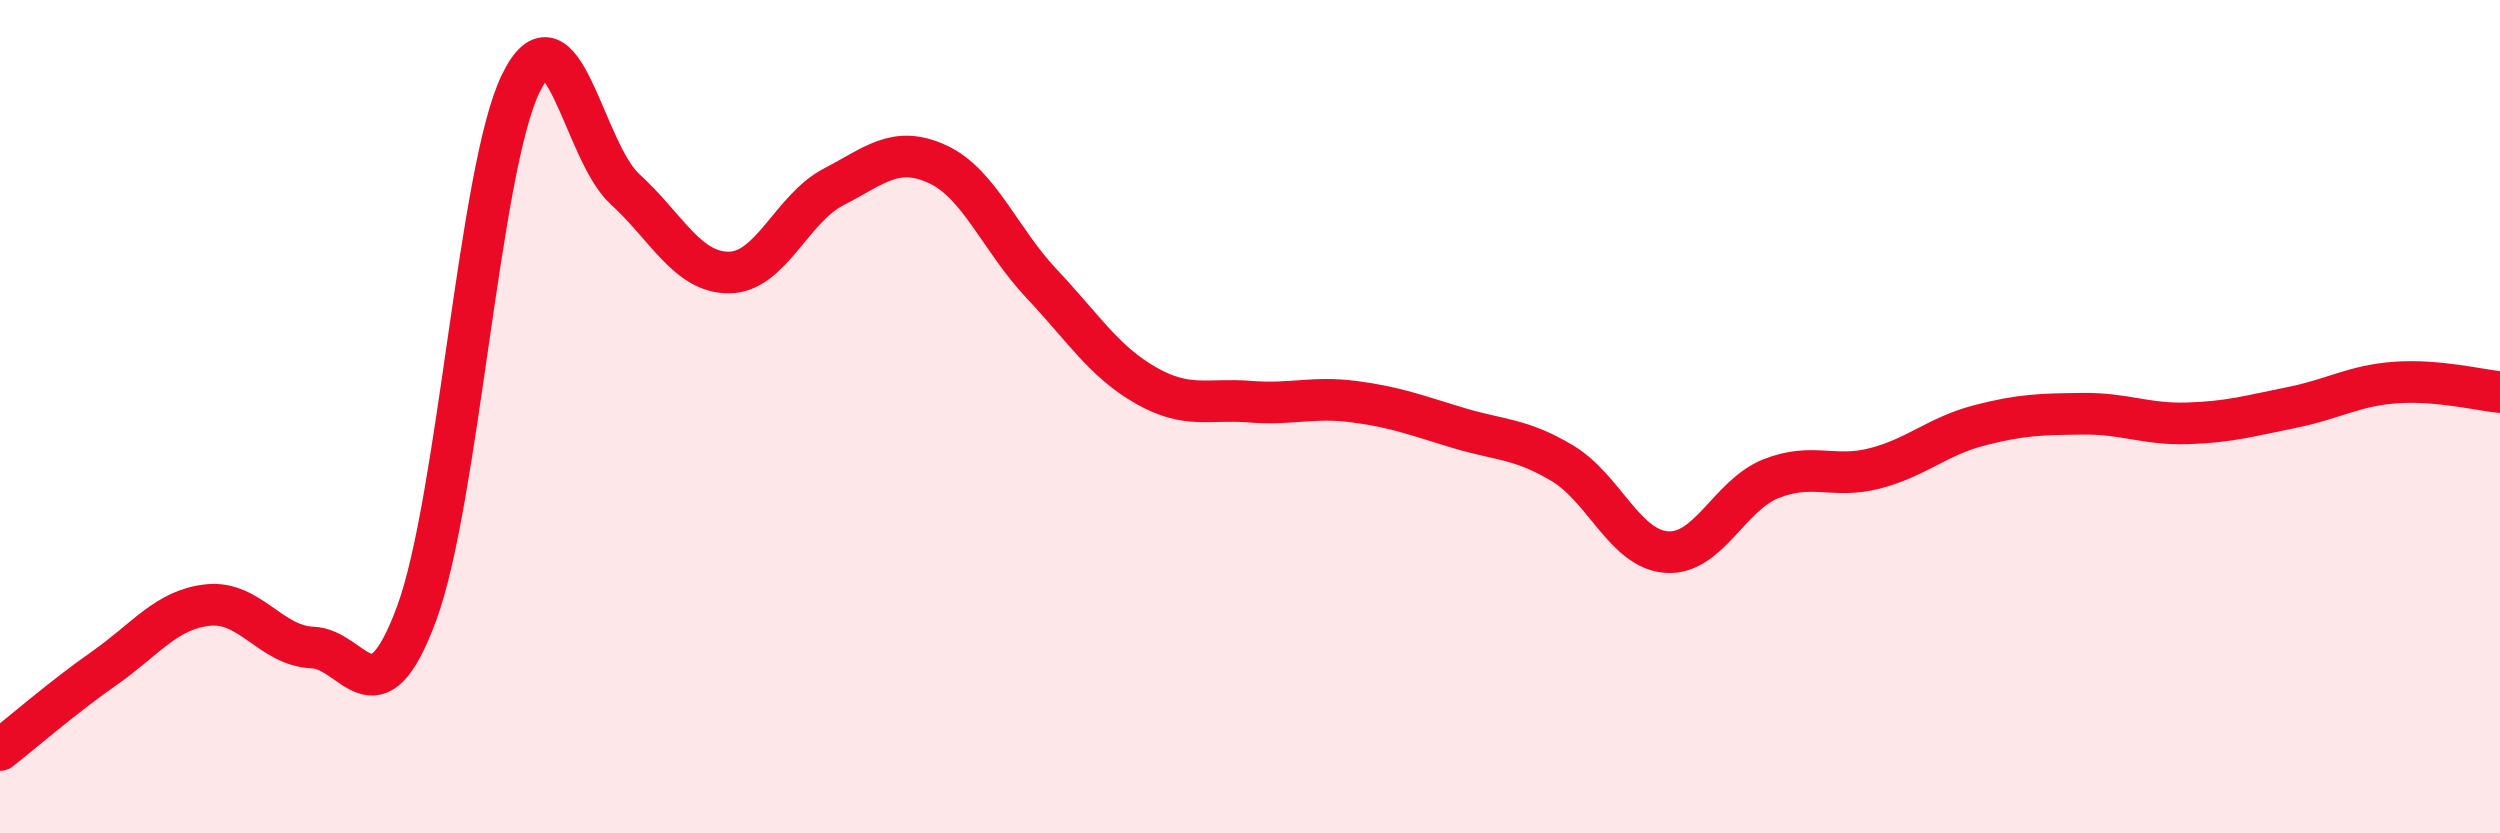 
    <svg width="60" height="20" viewBox="0 0 60 20" xmlns="http://www.w3.org/2000/svg">
      <path
        d="M 0,18 C 0.5,17.61 1.5,16.74 2.5,16.04 C 3.5,15.34 4,14.62 5,14.52 C 6,14.42 6.5,15.5 7.5,15.54 C 8.5,15.58 9,17.43 10,14.72 C 11,12.01 11.5,4.04 12.5,2 C 13.5,-0.04 14,3.63 15,4.54 C 16,5.45 16.5,6.55 17.5,6.54 C 18.5,6.53 19,5.01 20,4.49 C 21,3.97 21.5,3.48 22.5,3.94 C 23.5,4.4 24,5.75 25,6.81 C 26,7.87 26.5,8.68 27.5,9.25 C 28.5,9.82 29,9.56 30,9.64 C 31,9.72 31.5,9.51 32.5,9.64 C 33.5,9.77 34,9.97 35,10.27 C 36,10.57 36.5,10.52 37.5,11.12 C 38.5,11.72 39,13.18 40,13.25 C 41,13.32 41.5,11.89 42.5,11.49 C 43.5,11.09 44,11.5 45,11.24 C 46,10.98 46.5,10.47 47.5,10.21 C 48.5,9.95 49,9.94 50,9.93 C 51,9.92 51.5,10.19 52.5,10.16 C 53.5,10.13 54,9.98 55,9.78 C 56,9.58 56.5,9.25 57.5,9.18 C 58.5,9.11 59.5,9.36 60,9.41L60 20L0 20Z"
        fill="#EB0A25"
        opacity="0.1"
        stroke-linecap="round"
        stroke-linejoin="round"
      />
      <path
        d="M 0,18 C 0.5,17.61 1.5,16.74 2.5,16.04 C 3.5,15.34 4,14.62 5,14.52 C 6,14.42 6.5,15.5 7.5,15.54 C 8.5,15.58 9,17.43 10,14.72 C 11,12.01 11.5,4.04 12.5,2 C 13.5,-0.04 14,3.63 15,4.54 C 16,5.45 16.5,6.55 17.5,6.54 C 18.5,6.53 19,5.01 20,4.49 C 21,3.97 21.5,3.48 22.5,3.94 C 23.5,4.4 24,5.75 25,6.81 C 26,7.87 26.5,8.68 27.5,9.25 C 28.5,9.82 29,9.56 30,9.64 C 31,9.72 31.5,9.51 32.5,9.64 C 33.5,9.77 34,9.97 35,10.27 C 36,10.57 36.5,10.52 37.5,11.12 C 38.5,11.72 39,13.18 40,13.25 C 41,13.32 41.5,11.89 42.5,11.49 C 43.5,11.09 44,11.5 45,11.24 C 46,10.98 46.5,10.47 47.5,10.21 C 48.5,9.95 49,9.94 50,9.93 C 51,9.92 51.5,10.19 52.5,10.16 C 53.5,10.13 54,9.98 55,9.78 C 56,9.58 56.5,9.25 57.5,9.18 C 58.5,9.11 59.5,9.36 60,9.41"
        stroke="#EB0A25"
        stroke-width="1"
        fill="none"
        stroke-linecap="round"
        stroke-linejoin="round"
      />
    </svg>
  